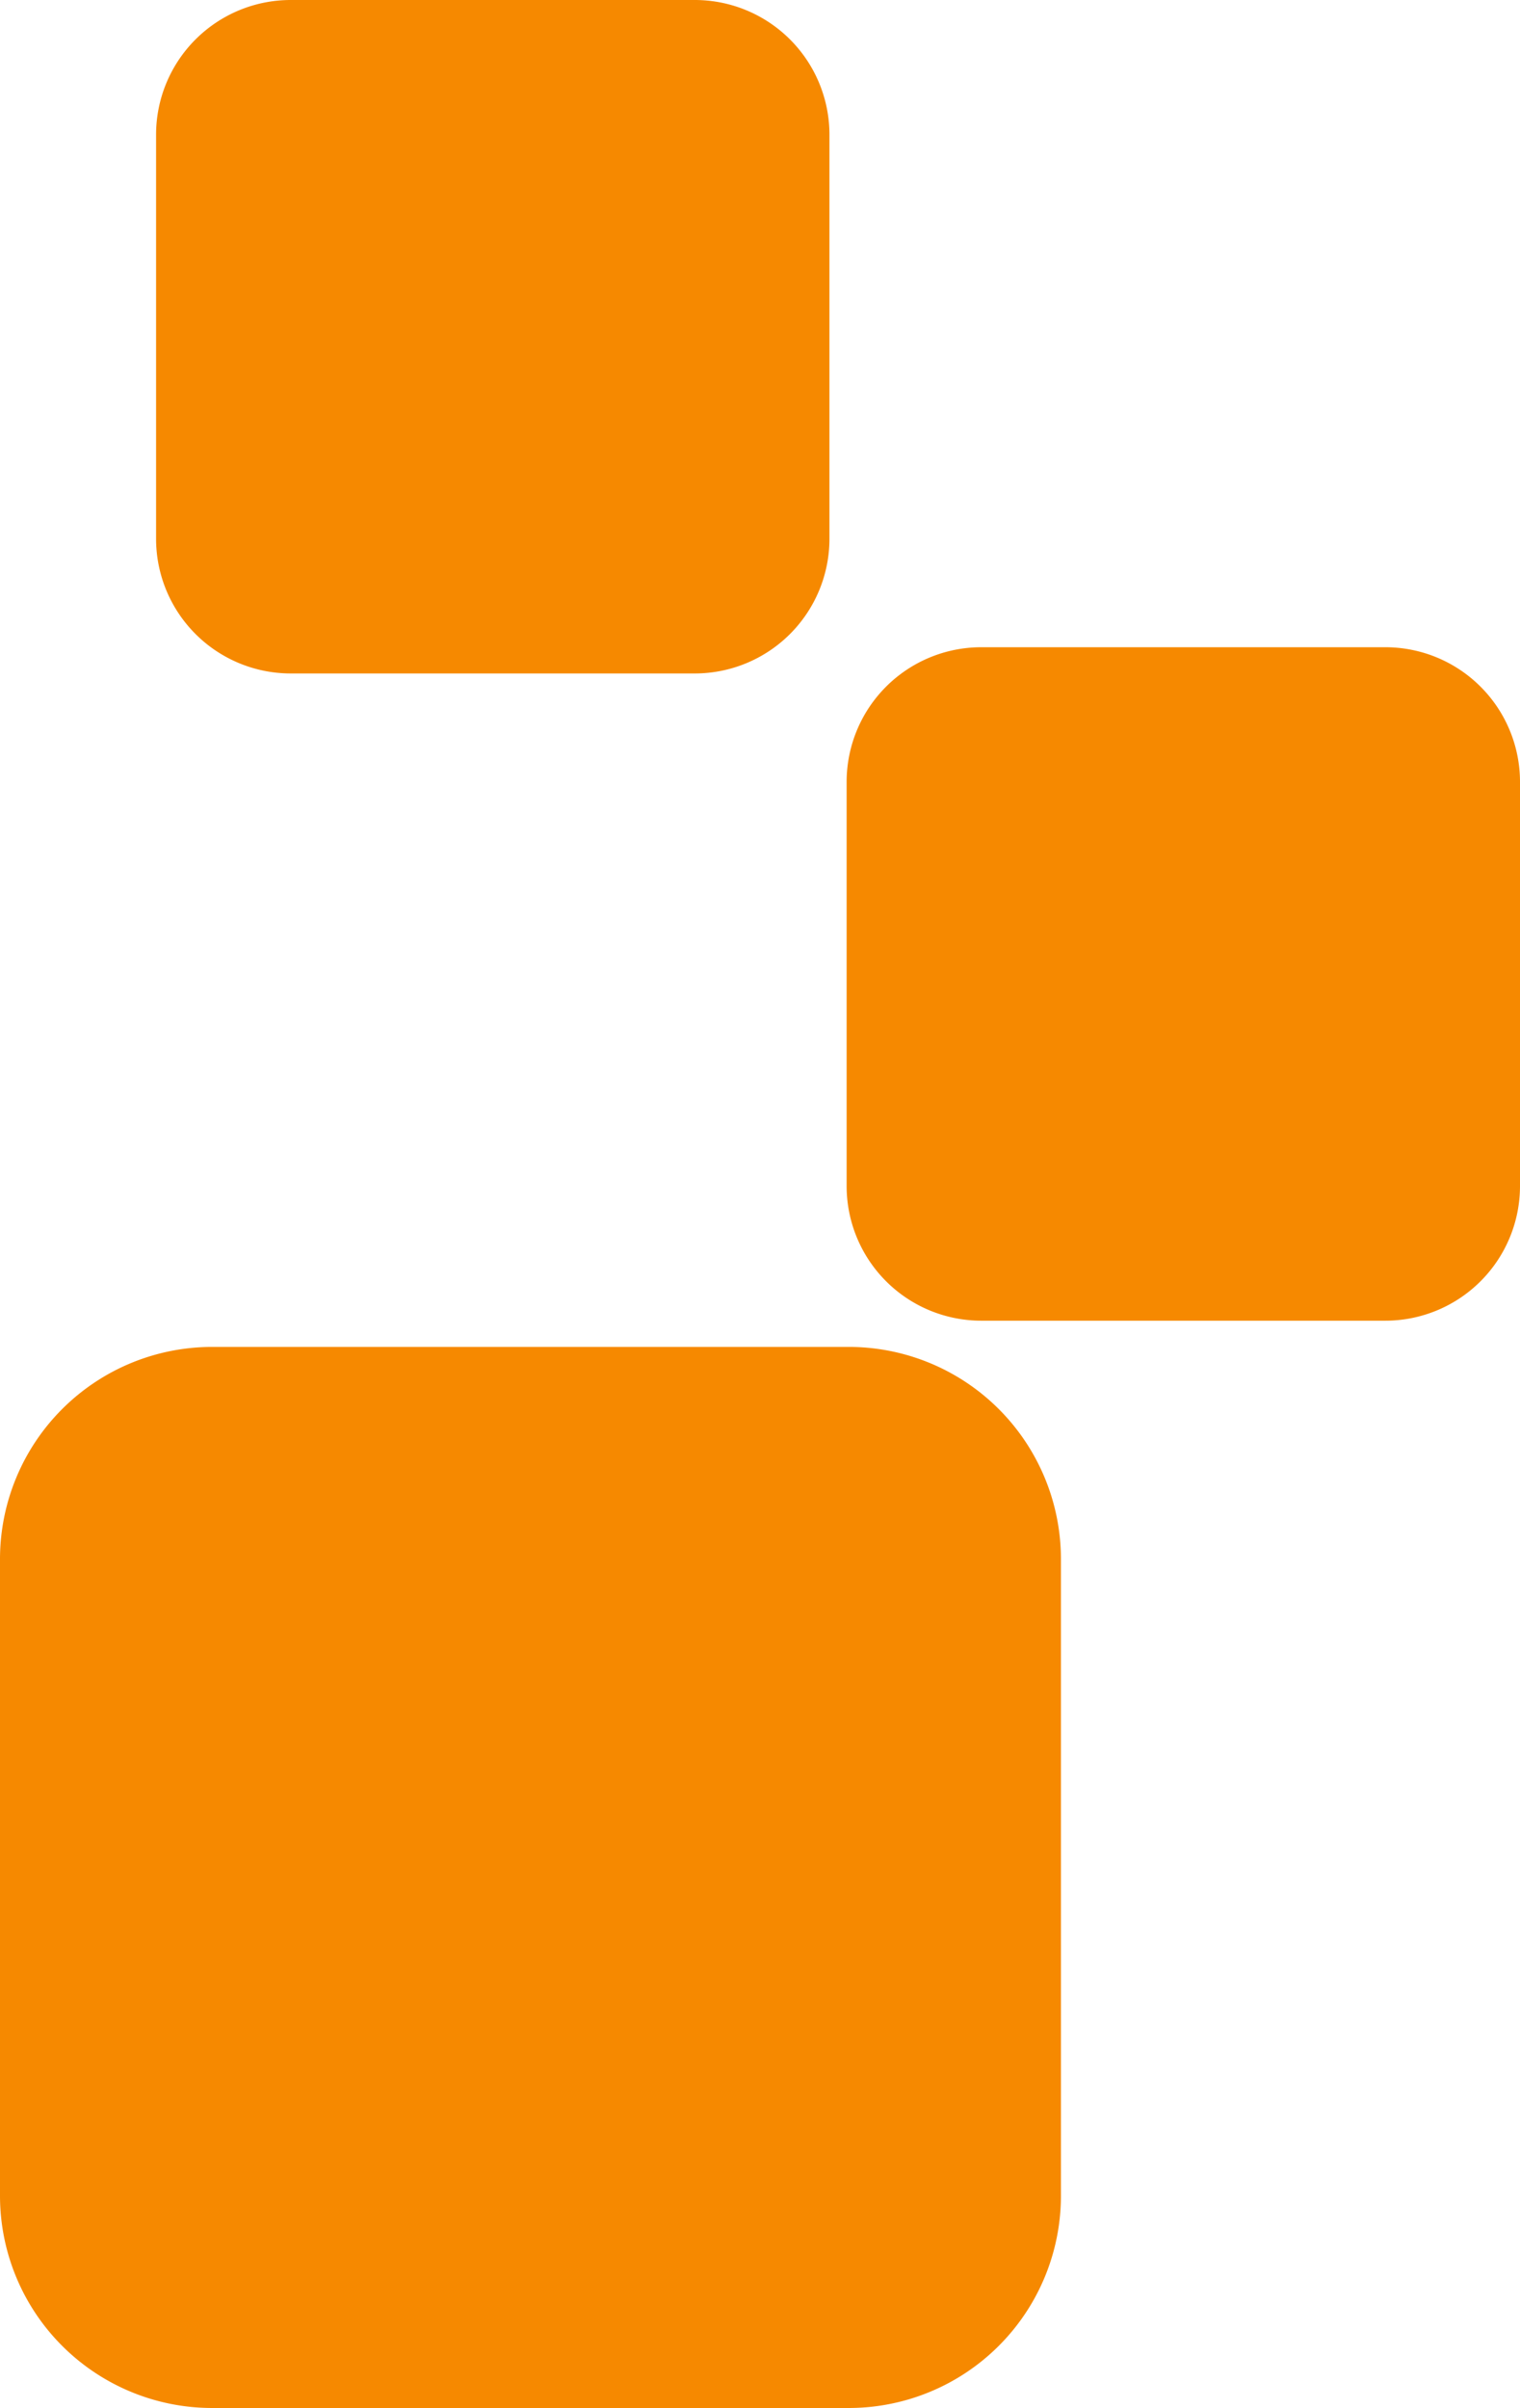 <svg id="Group_10" data-name="Group 10" xmlns="http://www.w3.org/2000/svg" width="37.329" height="59.129" viewBox="0 0 37.329 59.129">
  <path id="Path_28" data-name="Path 28" d="M20.844,0H5.211A5.211,5.211,0,0,0,0,5.211V20.844a5.211,5.211,0,0,0,5.211,5.211H20.844a5.211,5.211,0,0,0,5.211-5.211V5.211A5.211,5.211,0,0,0,20.844,0Z" transform="translate(0 33.074)" fill="#f68900"/>
  <path id="Path_26" data-name="Path 26" d="M13.23,0H3.307A3.307,3.307,0,0,0,0,3.307V13.23a3.307,3.307,0,0,0,3.307,3.307H13.23a3.307,3.307,0,0,0,3.307-3.307V3.307A3.307,3.307,0,0,0,13.23,0Z" transform="translate(20.792 15.893)" fill="#f68900"/>
  <path id="Path_27" data-name="Path 27" d="M13.23,0H3.307A3.307,3.307,0,0,0,0,3.307V13.23a3.307,3.307,0,0,0,3.307,3.307H13.23a3.307,3.307,0,0,0,3.307-3.307V3.307A3.307,3.307,0,0,0,13.23,0Z" transform="translate(3.833)" fill="#f68900"/>
</svg>
